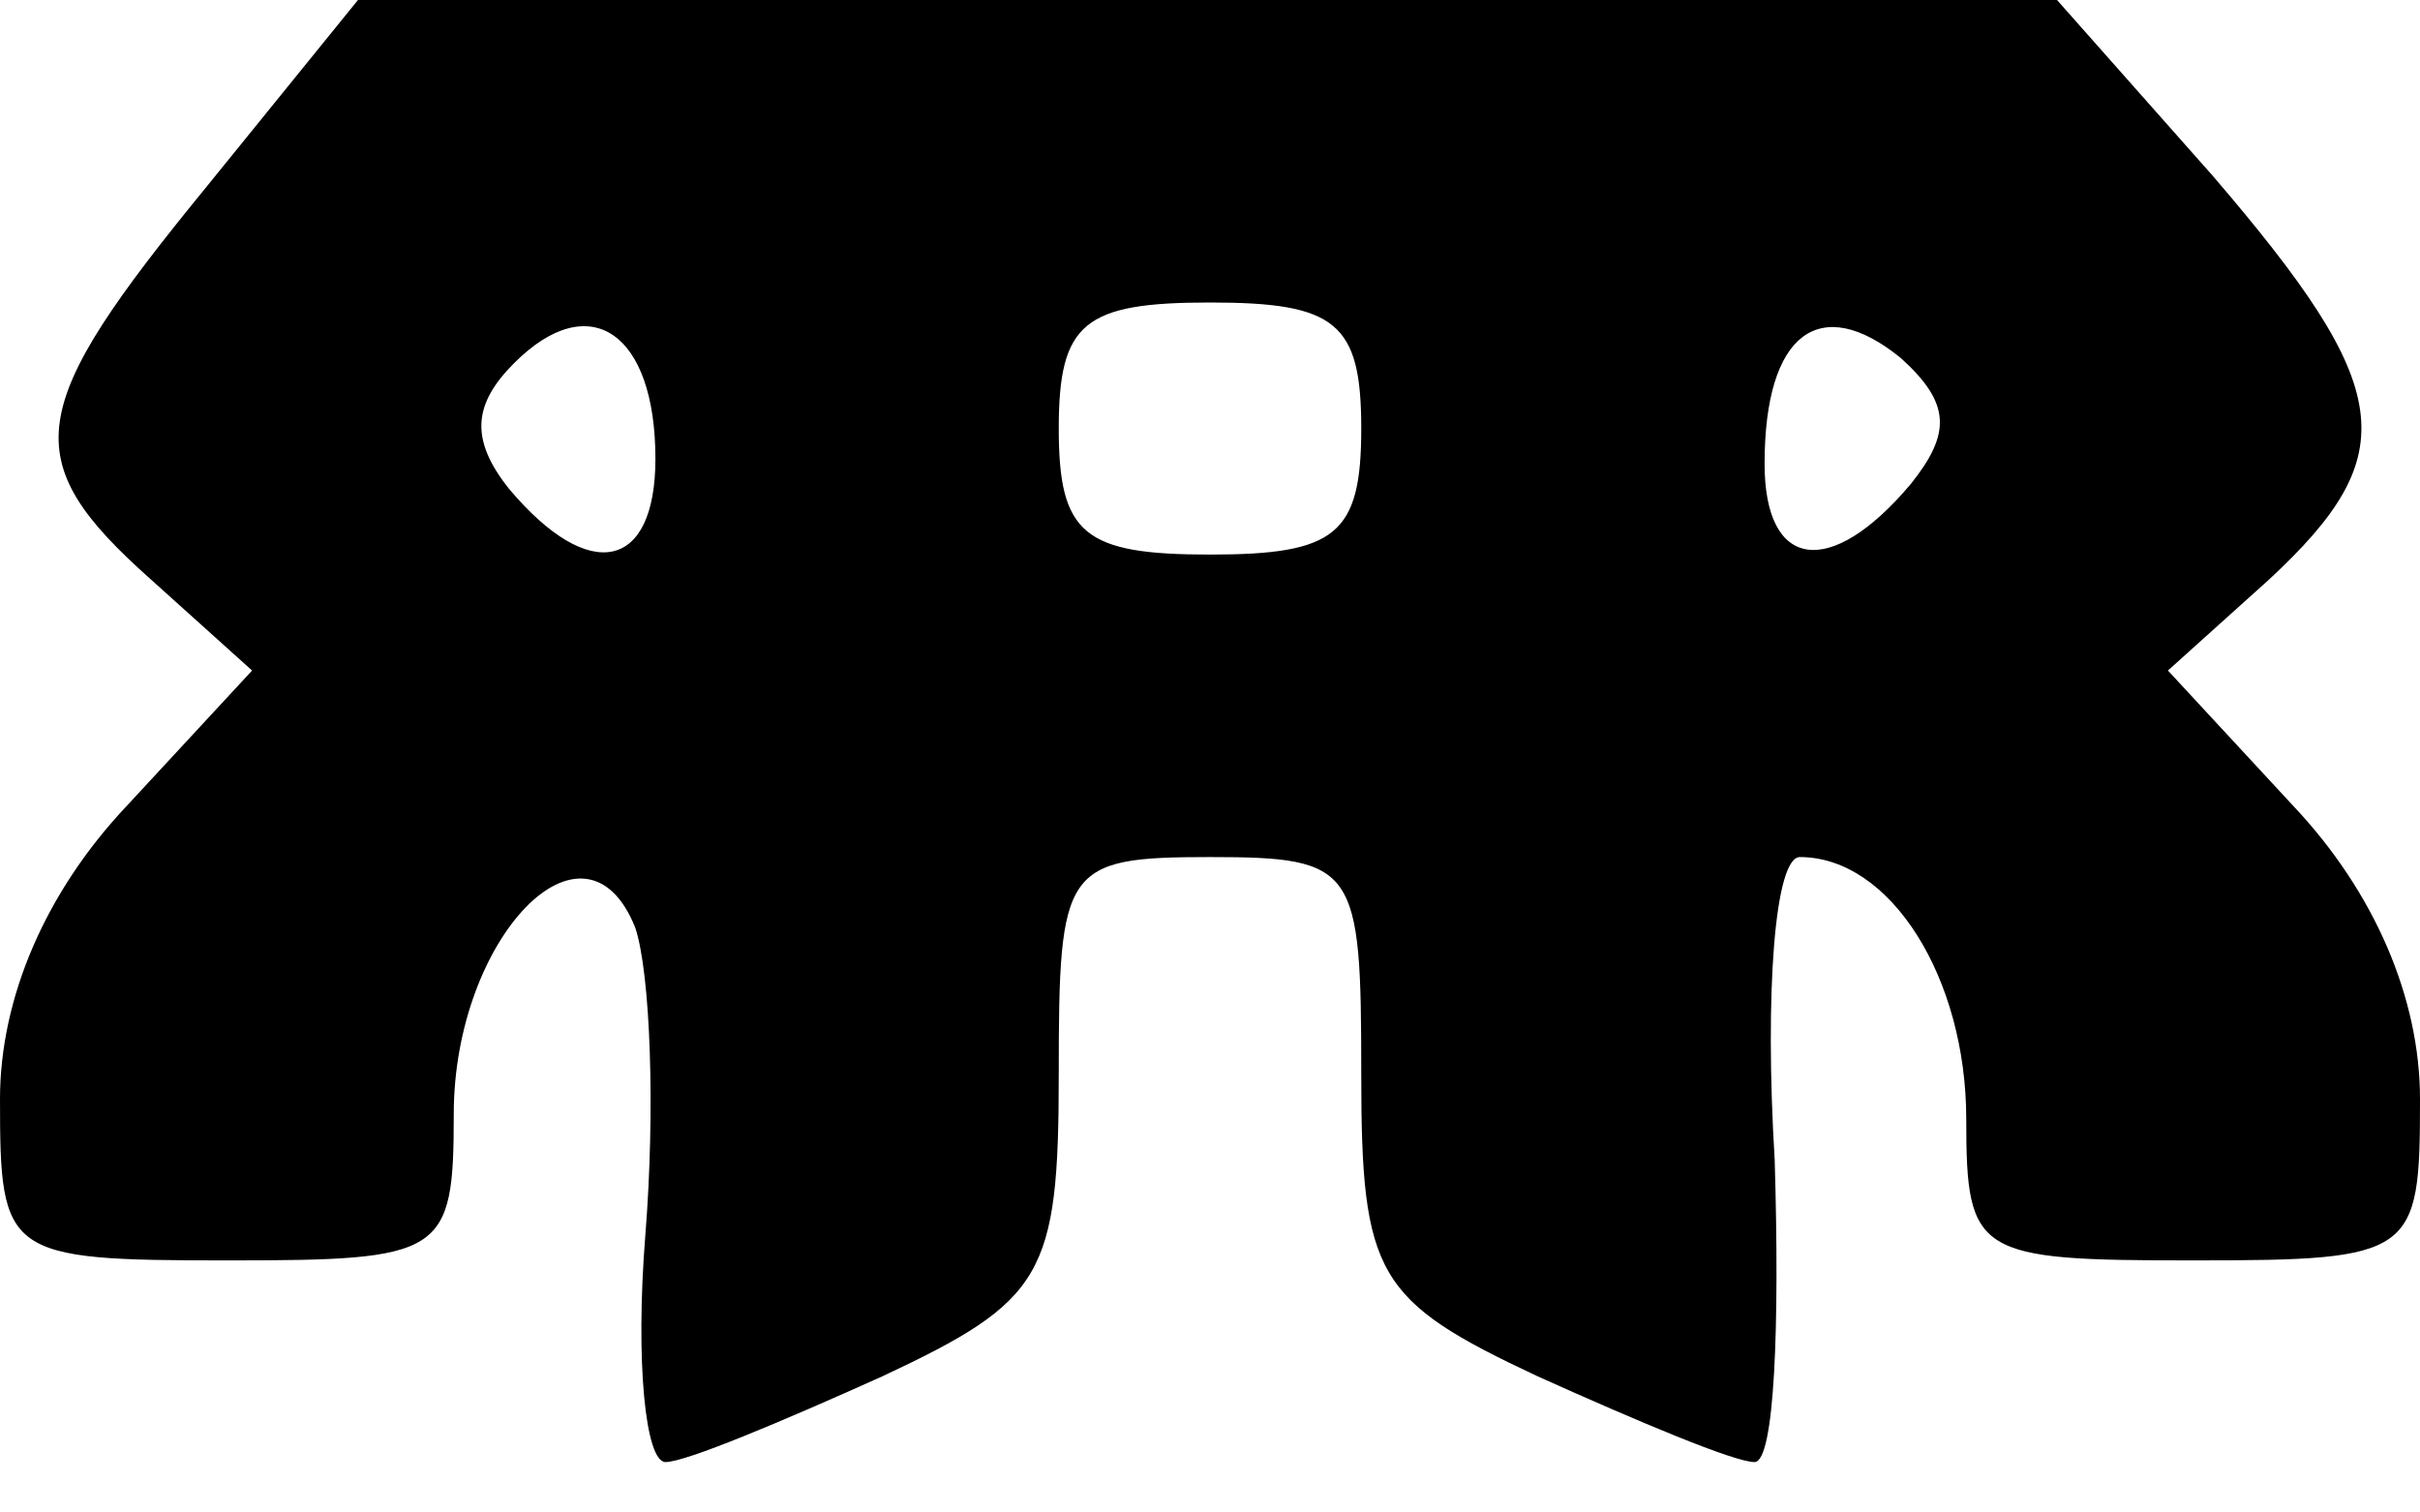 <?xml version="1.0" standalone="no"?>
<!DOCTYPE svg PUBLIC "-//W3C//DTD SVG 20010904//EN"
 "http://www.w3.org/TR/2001/REC-SVG-20010904/DTD/svg10.dtd">
<svg version="1.0" xmlns="http://www.w3.org/2000/svg"
 width="48pt" height="30pt" viewBox="0 0 48 30"
 preserveAspectRatio="xMidYMid meet">

<g transform="translate(0,30) scale(0.1,-0.1)"
fill="#000000" stroke="none">
<path d="M41 263 c-36 -44 -38 -54 -11 -78 l20 -18 -25 -27 c-16 -17 -25 -38
-25 -58 0 -31 1 -32 45 -32 43 0 45 1 45 29 0 35 26 62 36 37 3 -9 4 -36 2
-61 -2 -25 0 -45 4 -45 4 0 23 8 43 17 32 15 35 20 35 60 0 41 1 43 30 43 29
0 30 -2 30 -43 0 -40 3 -45 35 -60 20 -9 39 -17 43 -17 4 0 5 27 4 60 -2 33 0
60 5 60 18 0 33 -24 33 -52 0 -27 2 -28 45 -28 44 0 45 1 45 32 0 20 -9 41
-25 58 l-25 27 20 18 c27 25 25 38 -11 80 l-31 35 -168 0 -169 0 -30 -37z m89
-54 c0 -22 -13 -25 -29 -6 -8 10 -7 17 1 25 15 15 28 6 28 -19z m140 6 c0 -21
-5 -25 -30 -25 -25 0 -30 4 -30 25 0 21 5 25 30 25 25 0 30 -4 30 -25z m109
-11 c-16 -19 -29 -17 -29 4 0 26 11 34 27 21 10 -9 10 -15 2 -25z"/>
</g>
</svg>
